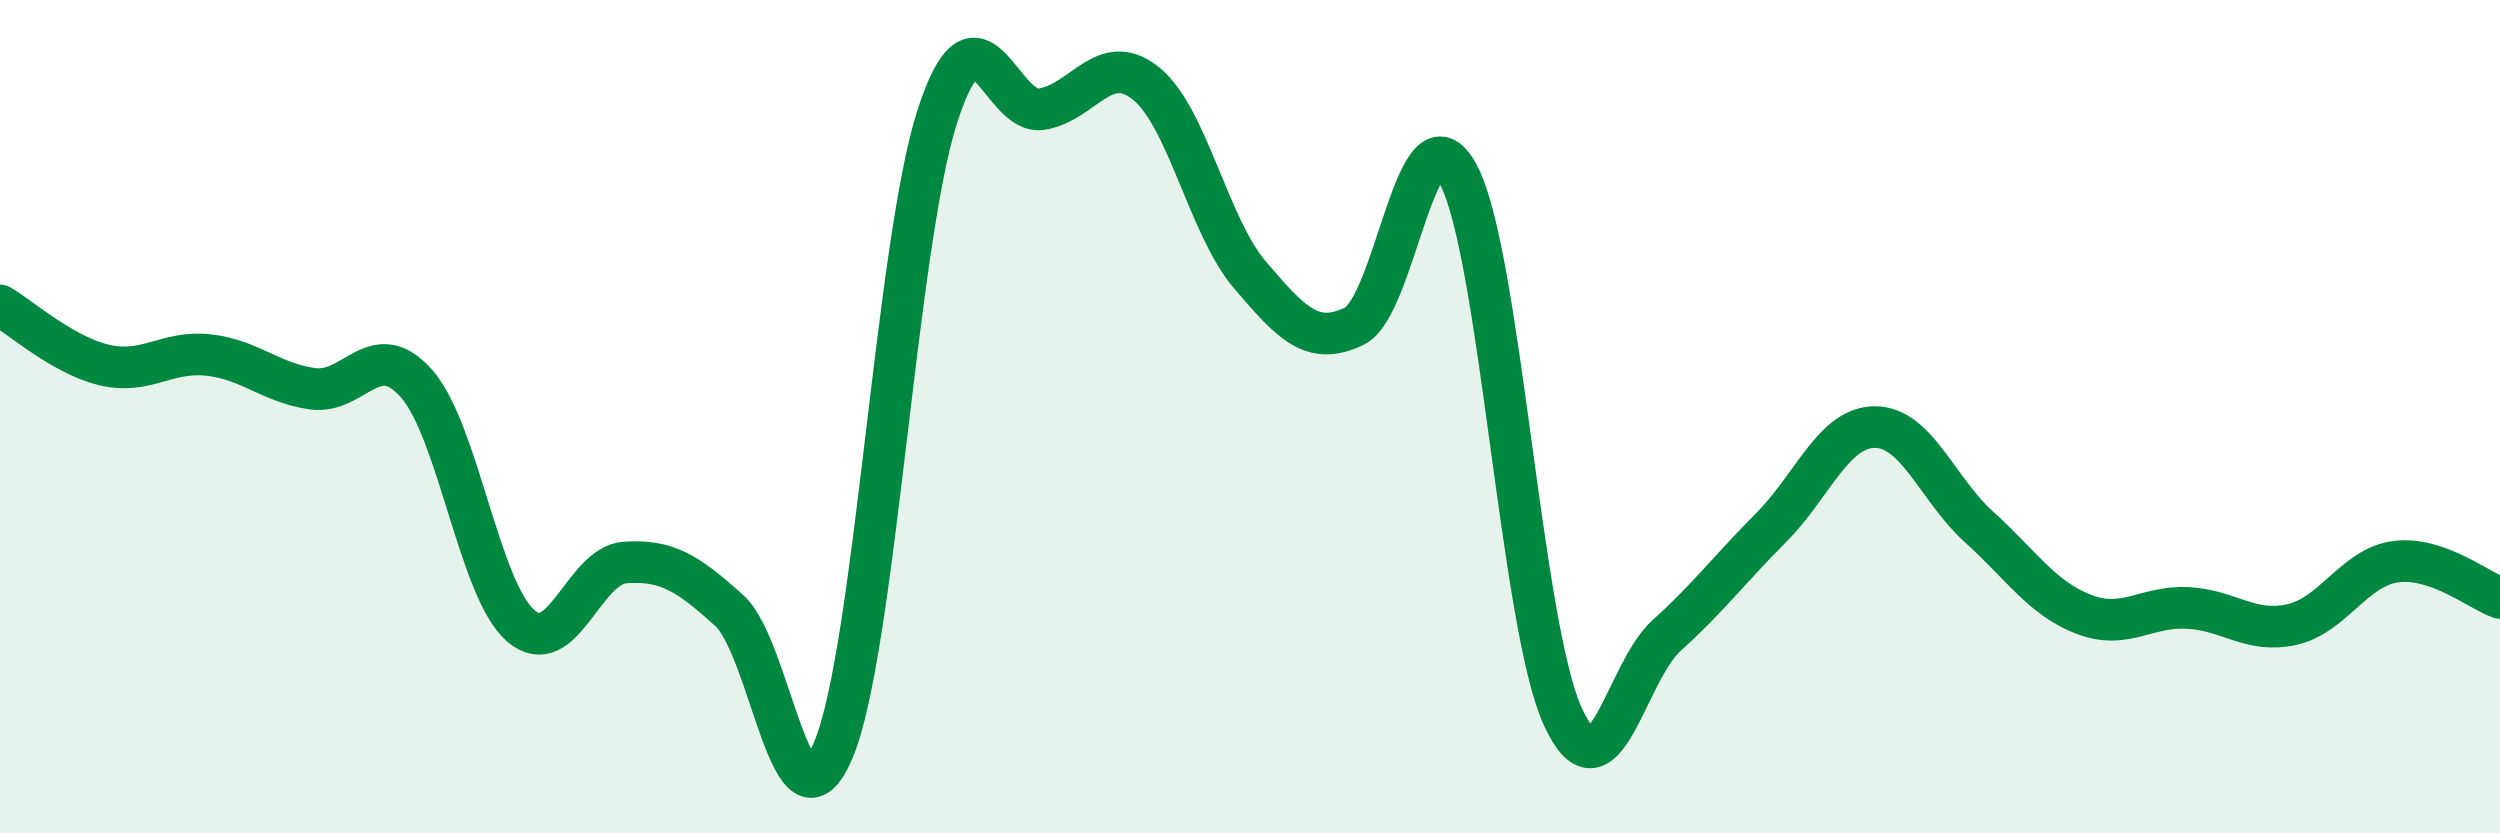 
    <svg width="60" height="20" viewBox="0 0 60 20" xmlns="http://www.w3.org/2000/svg">
      <path
        d="M 0,7.33 C 0.5,7.62 1.5,8.52 2.5,8.76 C 3.5,9 4,8.41 5,8.52 C 6,8.63 6.5,9.19 7.5,9.33 C 8.5,9.47 9,8.07 10,9.21 C 11,10.35 11.5,14.16 12.5,15.02 C 13.5,15.88 14,13.57 15,13.5 C 16,13.43 16.5,13.75 17.5,14.65 C 18.5,15.55 19,20.37 20,18 C 21,15.63 21.5,5.86 22.5,2.78 C 23.5,-0.3 24,2.78 25,2.62 C 26,2.46 26.5,1.2 27.5,2 C 28.5,2.8 29,5.43 30,6.6 C 31,7.77 31.5,8.31 32.5,7.83 C 33.5,7.35 34,2.32 35,4.19 C 36,6.06 36.5,14.97 37.5,17.18 C 38.5,19.39 39,16.15 40,15.25 C 41,14.35 41.5,13.67 42.5,12.67 C 43.5,11.67 44,10.25 45,10.25 C 46,10.25 46.5,11.75 47.5,12.65 C 48.5,13.55 49,14.35 50,14.74 C 51,15.13 51.5,14.54 52.5,14.59 C 53.5,14.64 54,15.21 55,14.99 C 56,14.77 56.5,13.61 57.5,13.48 C 58.5,13.35 59.5,14.18 60,14.35L60 20L0 20Z"
        fill="#008740"
        opacity="0.1"
        stroke-linecap="round"
        stroke-linejoin="round"
      />
      <path
        d="M 0,7.33 C 0.5,7.62 1.5,8.52 2.5,8.76 C 3.5,9 4,8.41 5,8.52 C 6,8.63 6.5,9.19 7.5,9.33 C 8.5,9.47 9,8.07 10,9.21 C 11,10.35 11.5,14.16 12.5,15.02 C 13.5,15.88 14,13.57 15,13.5 C 16,13.43 16.5,13.75 17.5,14.65 C 18.5,15.55 19,20.37 20,18 C 21,15.63 21.5,5.86 22.5,2.78 C 23.5,-0.3 24,2.78 25,2.62 C 26,2.46 26.5,1.2 27.5,2 C 28.5,2.8 29,5.43 30,6.6 C 31,7.77 31.5,8.31 32.5,7.83 C 33.5,7.35 34,2.32 35,4.19 C 36,6.06 36.5,14.97 37.5,17.18 C 38.5,19.39 39,16.15 40,15.25 C 41,14.35 41.5,13.67 42.5,12.67 C 43.5,11.67 44,10.25 45,10.25 C 46,10.25 46.5,11.75 47.5,12.65 C 48.5,13.55 49,14.35 50,14.74 C 51,15.13 51.5,14.54 52.5,14.59 C 53.5,14.64 54,15.21 55,14.99 C 56,14.77 56.5,13.61 57.5,13.48 C 58.5,13.35 59.5,14.18 60,14.35"
        stroke="#008740"
        stroke-width="1"
        fill="none"
        stroke-linecap="round"
        stroke-linejoin="round"
      />
    </svg>
  